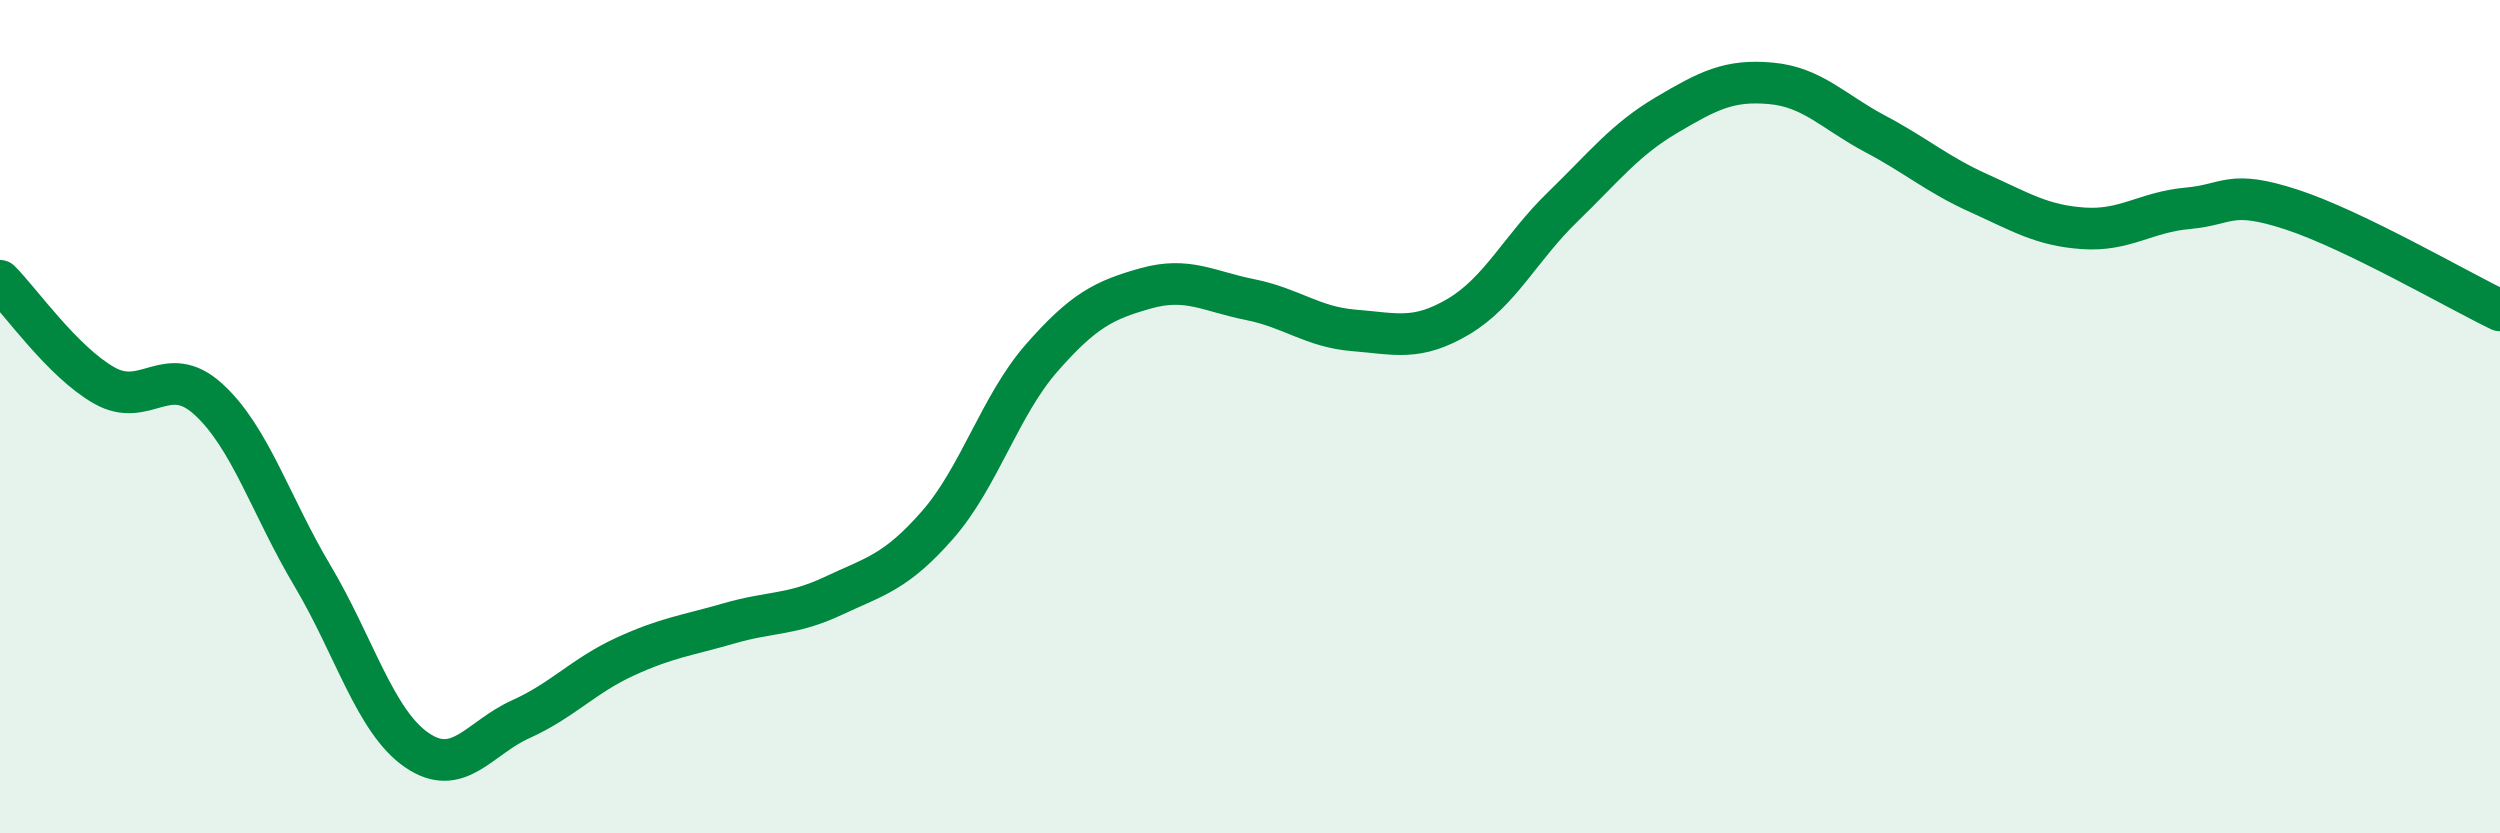 
    <svg width="60" height="20" viewBox="0 0 60 20" xmlns="http://www.w3.org/2000/svg">
      <path
        d="M 0,6.74 C 0.5,7.24 1.5,8.68 2.5,9.25 C 3.5,9.82 4,8.67 5,9.58 C 6,10.49 6.5,12.14 7.5,13.82 C 8.5,15.5 9,17.31 10,18 C 11,18.69 11.5,17.71 12.5,17.26 C 13.5,16.81 14,16.22 15,15.76 C 16,15.3 16.5,15.25 17.5,14.96 C 18.5,14.67 19,14.77 20,14.3 C 21,13.83 21.5,13.74 22.5,12.6 C 23.5,11.46 24,9.73 25,8.59 C 26,7.45 26.5,7.2 27.5,6.92 C 28.5,6.64 29,6.99 30,7.19 C 31,7.39 31.5,7.85 32.5,7.93 C 33.5,8.01 34,8.19 35,7.6 C 36,7.01 36.5,5.94 37.5,4.97 C 38.5,4 39,3.35 40,2.76 C 41,2.17 41.5,1.91 42.5,2 C 43.5,2.09 44,2.68 45,3.21 C 46,3.74 46.5,4.19 47.5,4.64 C 48.5,5.09 49,5.41 50,5.48 C 51,5.55 51.5,5.09 52.5,5 C 53.5,4.91 53.5,4.54 55,5.03 C 56.5,5.52 59,6.97 60,7.45L60 20L0 20Z"
        fill="#008740"
        opacity="0.1"
        stroke-linecap="round"
        stroke-linejoin="round"
      />
      <path
        d="M 0,6.74 C 0.5,7.24 1.5,8.68 2.5,9.25 C 3.5,9.82 4,8.67 5,9.58 C 6,10.49 6.5,12.14 7.5,13.82 C 8.5,15.5 9,17.31 10,18 C 11,18.69 11.5,17.71 12.5,17.26 C 13.5,16.81 14,16.22 15,15.76 C 16,15.3 16.5,15.25 17.5,14.96 C 18.5,14.67 19,14.77 20,14.3 C 21,13.83 21.5,13.74 22.5,12.6 C 23.5,11.46 24,9.73 25,8.59 C 26,7.45 26.5,7.2 27.5,6.92 C 28.5,6.64 29,6.99 30,7.19 C 31,7.39 31.5,7.85 32.5,7.93 C 33.5,8.01 34,8.19 35,7.6 C 36,7.01 36.5,5.94 37.5,4.97 C 38.5,4 39,3.35 40,2.76 C 41,2.17 41.5,1.91 42.5,2 C 43.5,2.09 44,2.68 45,3.21 C 46,3.74 46.5,4.19 47.5,4.64 C 48.5,5.09 49,5.41 50,5.48 C 51,5.55 51.5,5.09 52.5,5 C 53.5,4.91 53.5,4.54 55,5.03 C 56.5,5.52 59,6.97 60,7.45"
        stroke="#008740"
        stroke-width="1"
        fill="none"
        stroke-linecap="round"
        stroke-linejoin="round"
      />
    </svg>
  
